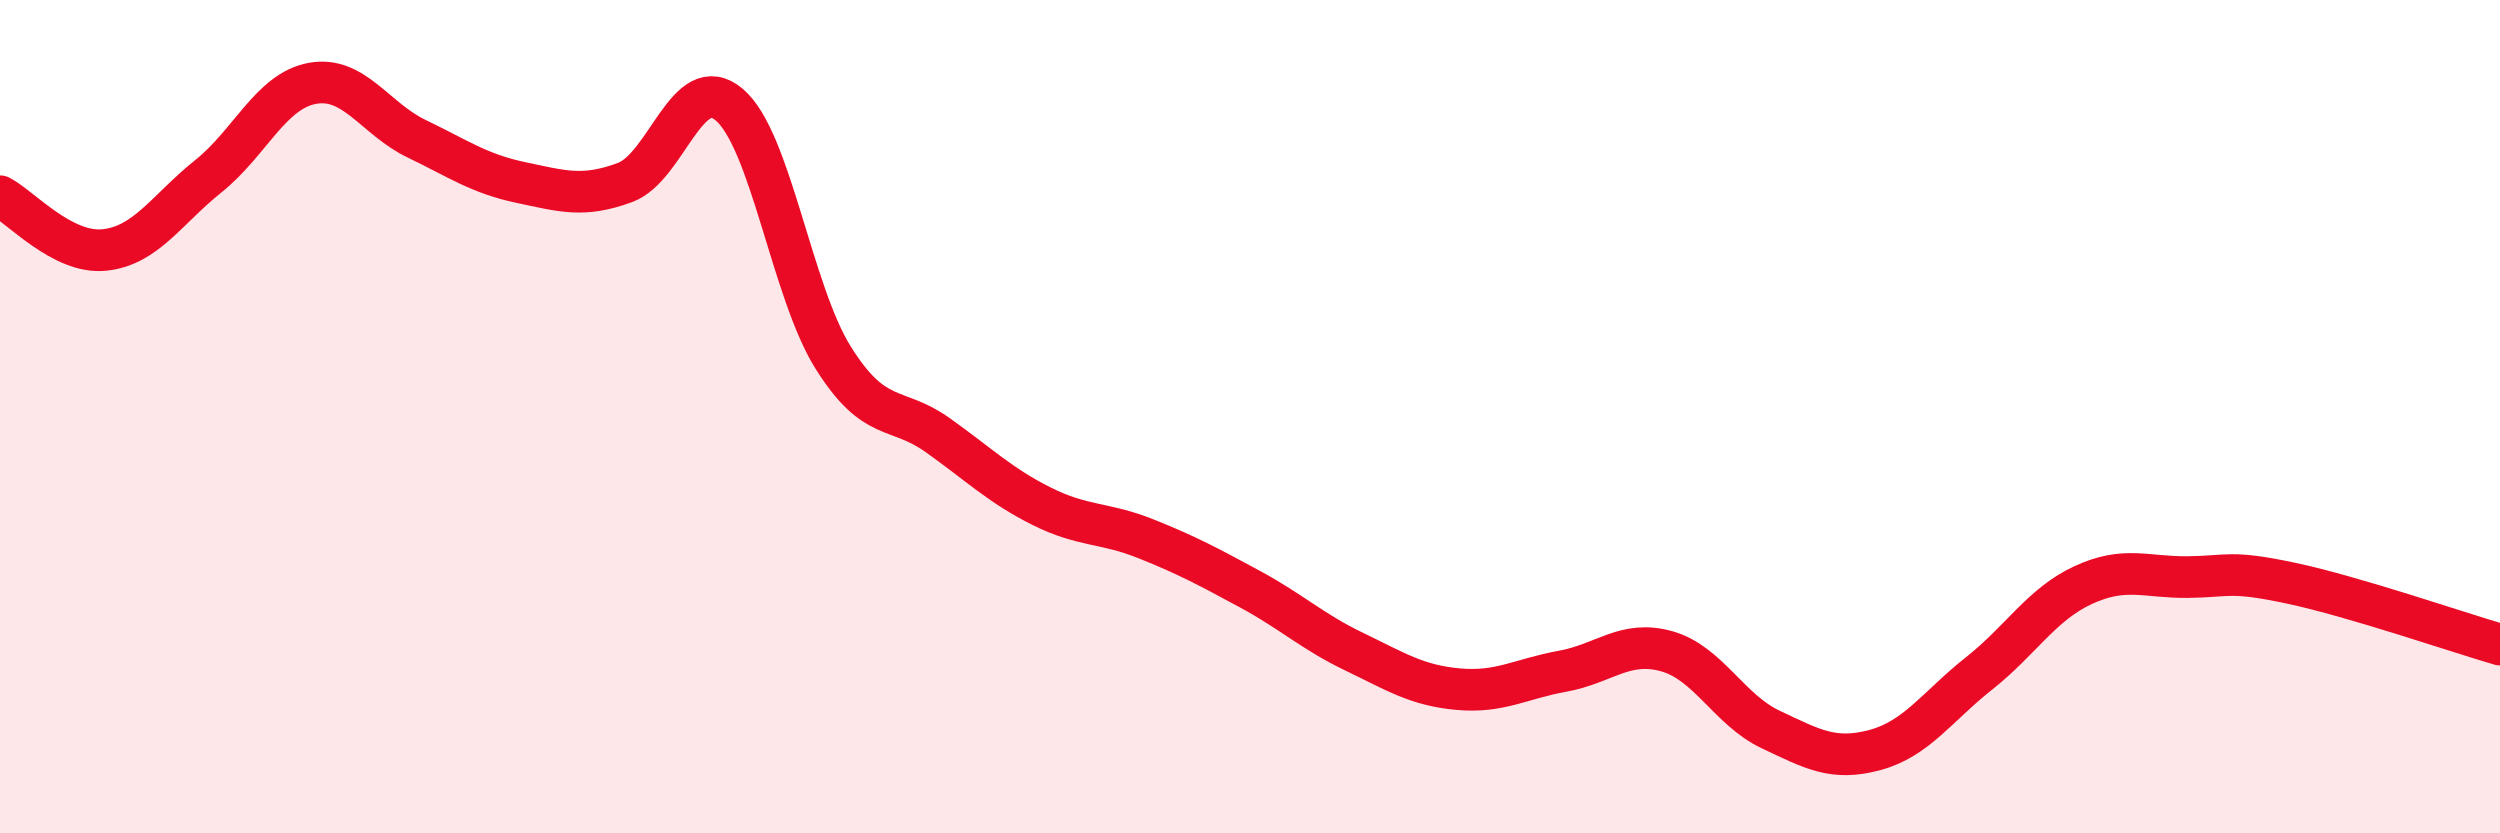 
    <svg width="60" height="20" viewBox="0 0 60 20" xmlns="http://www.w3.org/2000/svg">
      <path
        d="M 0,4.71 C 0.5,4.97 1.5,6.1 2.5,6 C 3.5,5.9 4,5.03 5,4.23 C 6,3.43 6.5,2.18 7.5,2 C 8.5,1.82 9,2.85 10,3.33 C 11,3.81 11.5,4.17 12.5,4.38 C 13.5,4.59 14,4.75 15,4.38 C 16,4.01 16.5,1.67 17.5,2.51 C 18.5,3.35 19,7 20,8.59 C 21,10.18 21.5,9.73 22.5,10.44 C 23.5,11.15 24,11.65 25,12.15 C 26,12.65 26.5,12.53 27.5,12.93 C 28.5,13.33 29,13.6 30,14.14 C 31,14.68 31.5,15.16 32.5,15.64 C 33.5,16.12 34,16.45 35,16.54 C 36,16.63 36.5,16.29 37.5,16.11 C 38.5,15.93 39,15.35 40,15.63 C 41,15.91 41.5,17.04 42.5,17.51 C 43.5,17.98 44,18.27 45,18 C 46,17.73 46.5,16.95 47.5,16.16 C 48.5,15.37 49,14.5 50,14.04 C 51,13.58 51.5,13.86 52.5,13.85 C 53.5,13.84 53.5,13.68 55,14 C 56.5,14.32 59,15.18 60,15.47L60 20L0 20Z"
        fill="#EB0A25"
        opacity="0.1"
        stroke-linecap="round"
        stroke-linejoin="round"
      />
      <path
        d="M 0,4.71 C 0.5,4.97 1.5,6.1 2.5,6 C 3.5,5.9 4,5.03 5,4.23 C 6,3.43 6.5,2.18 7.5,2 C 8.5,1.82 9,2.85 10,3.33 C 11,3.81 11.5,4.17 12.5,4.38 C 13.5,4.59 14,4.75 15,4.38 C 16,4.01 16.5,1.67 17.5,2.51 C 18.5,3.35 19,7 20,8.59 C 21,10.18 21.5,9.73 22.5,10.44 C 23.5,11.15 24,11.65 25,12.15 C 26,12.65 26.5,12.53 27.5,12.93 C 28.5,13.33 29,13.6 30,14.14 C 31,14.68 31.5,15.16 32.5,15.64 C 33.5,16.12 34,16.45 35,16.54 C 36,16.63 36.5,16.29 37.5,16.11 C 38.5,15.93 39,15.35 40,15.63 C 41,15.91 41.5,17.04 42.5,17.51 C 43.5,17.98 44,18.27 45,18 C 46,17.73 46.5,16.95 47.5,16.16 C 48.5,15.37 49,14.5 50,14.04 C 51,13.58 51.5,13.86 52.5,13.85 C 53.5,13.84 53.5,13.68 55,14 C 56.5,14.32 59,15.18 60,15.47"
        stroke="#EB0A25"
        stroke-width="1"
        fill="none"
        stroke-linecap="round"
        stroke-linejoin="round"
      />
    </svg>
  